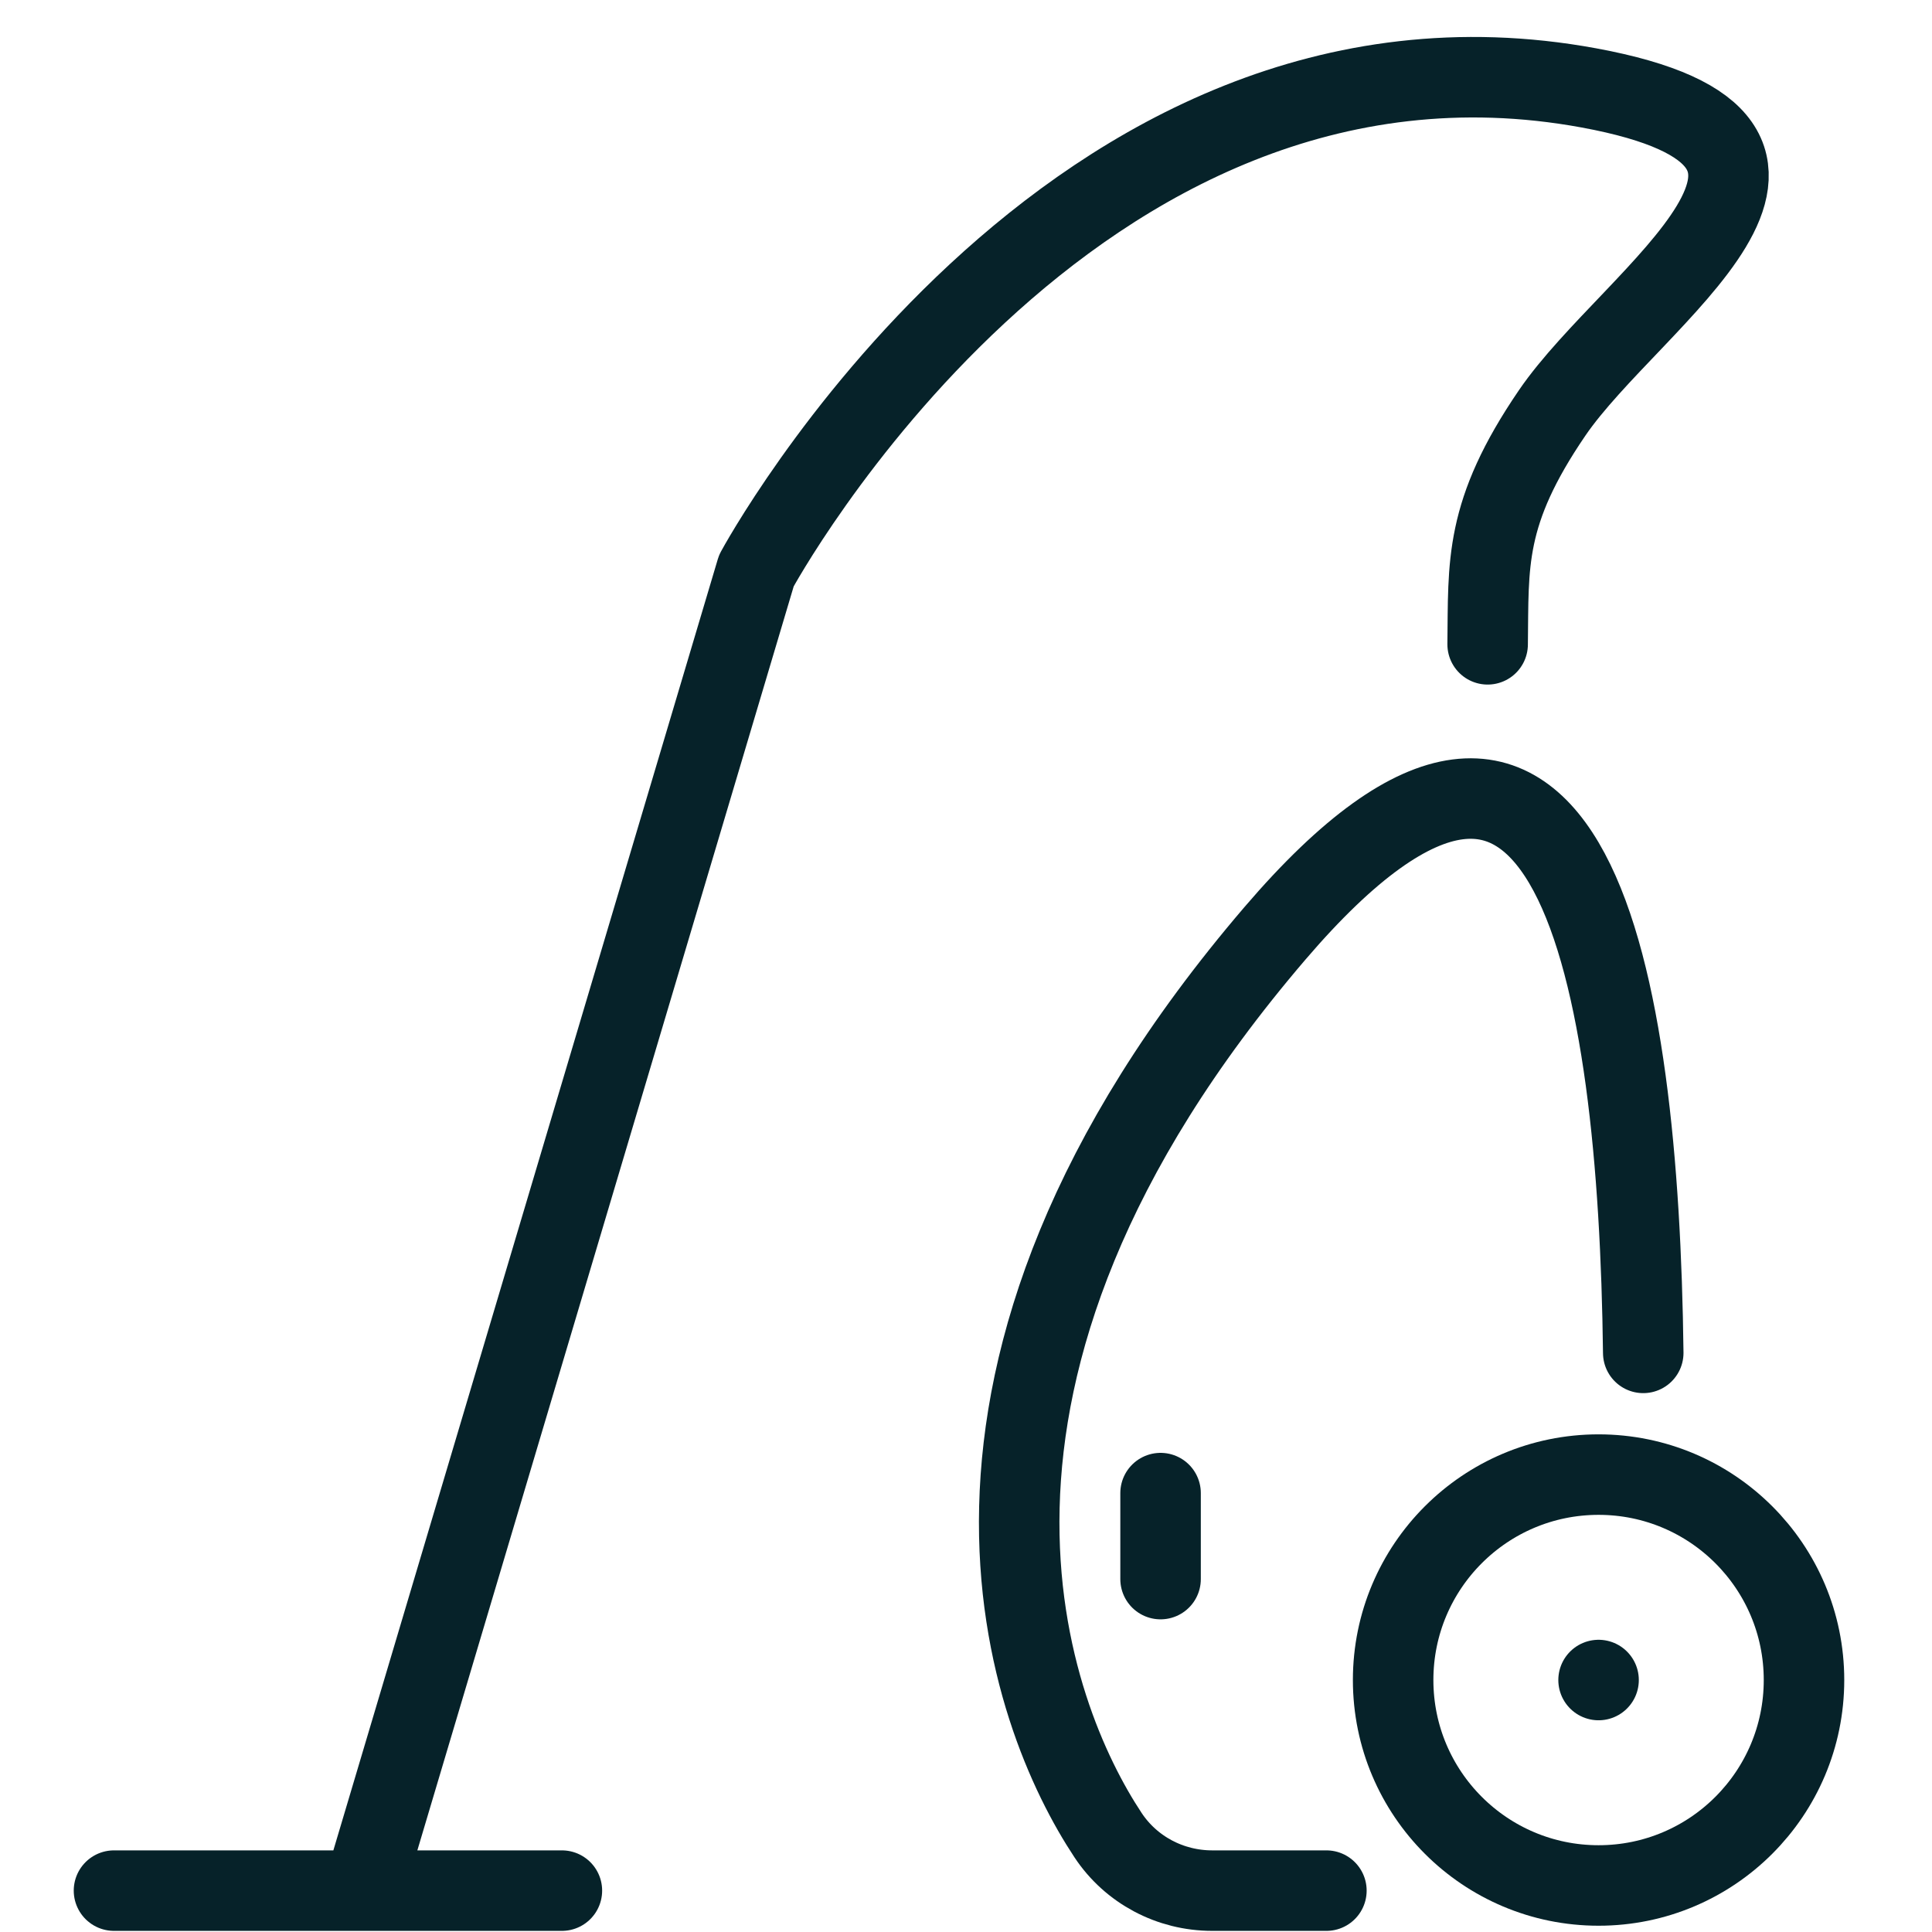 <svg xmlns="http://www.w3.org/2000/svg" viewBox="0 0 24 24" fill="none" stroke="#062229" stroke-linejoin="round"><path d="M16.477 23.486h-1.419c-.52 0-1.007-.256-1.294-.69-.967-1.461-2.66-5.672 2.074-11.202 3.701-4.323 4.519.56 4.575 5.212" stroke-linecap="round" stroke-miterlimit="10"/><circle cx="19.858" cy="20.87" r="2.552"/><path d="M4.514 23.486L9.396 7.089s3.877-7.186 10.342-5.997c3.661.674.542 2.575-.457 4.038-.85 1.246-.788 1.874-.801 2.874M1.416 23.486H6.98m7.437-4.938v1.068m5.441 1.254h0" stroke-linecap="round" stroke-miterlimit="10"/></svg>